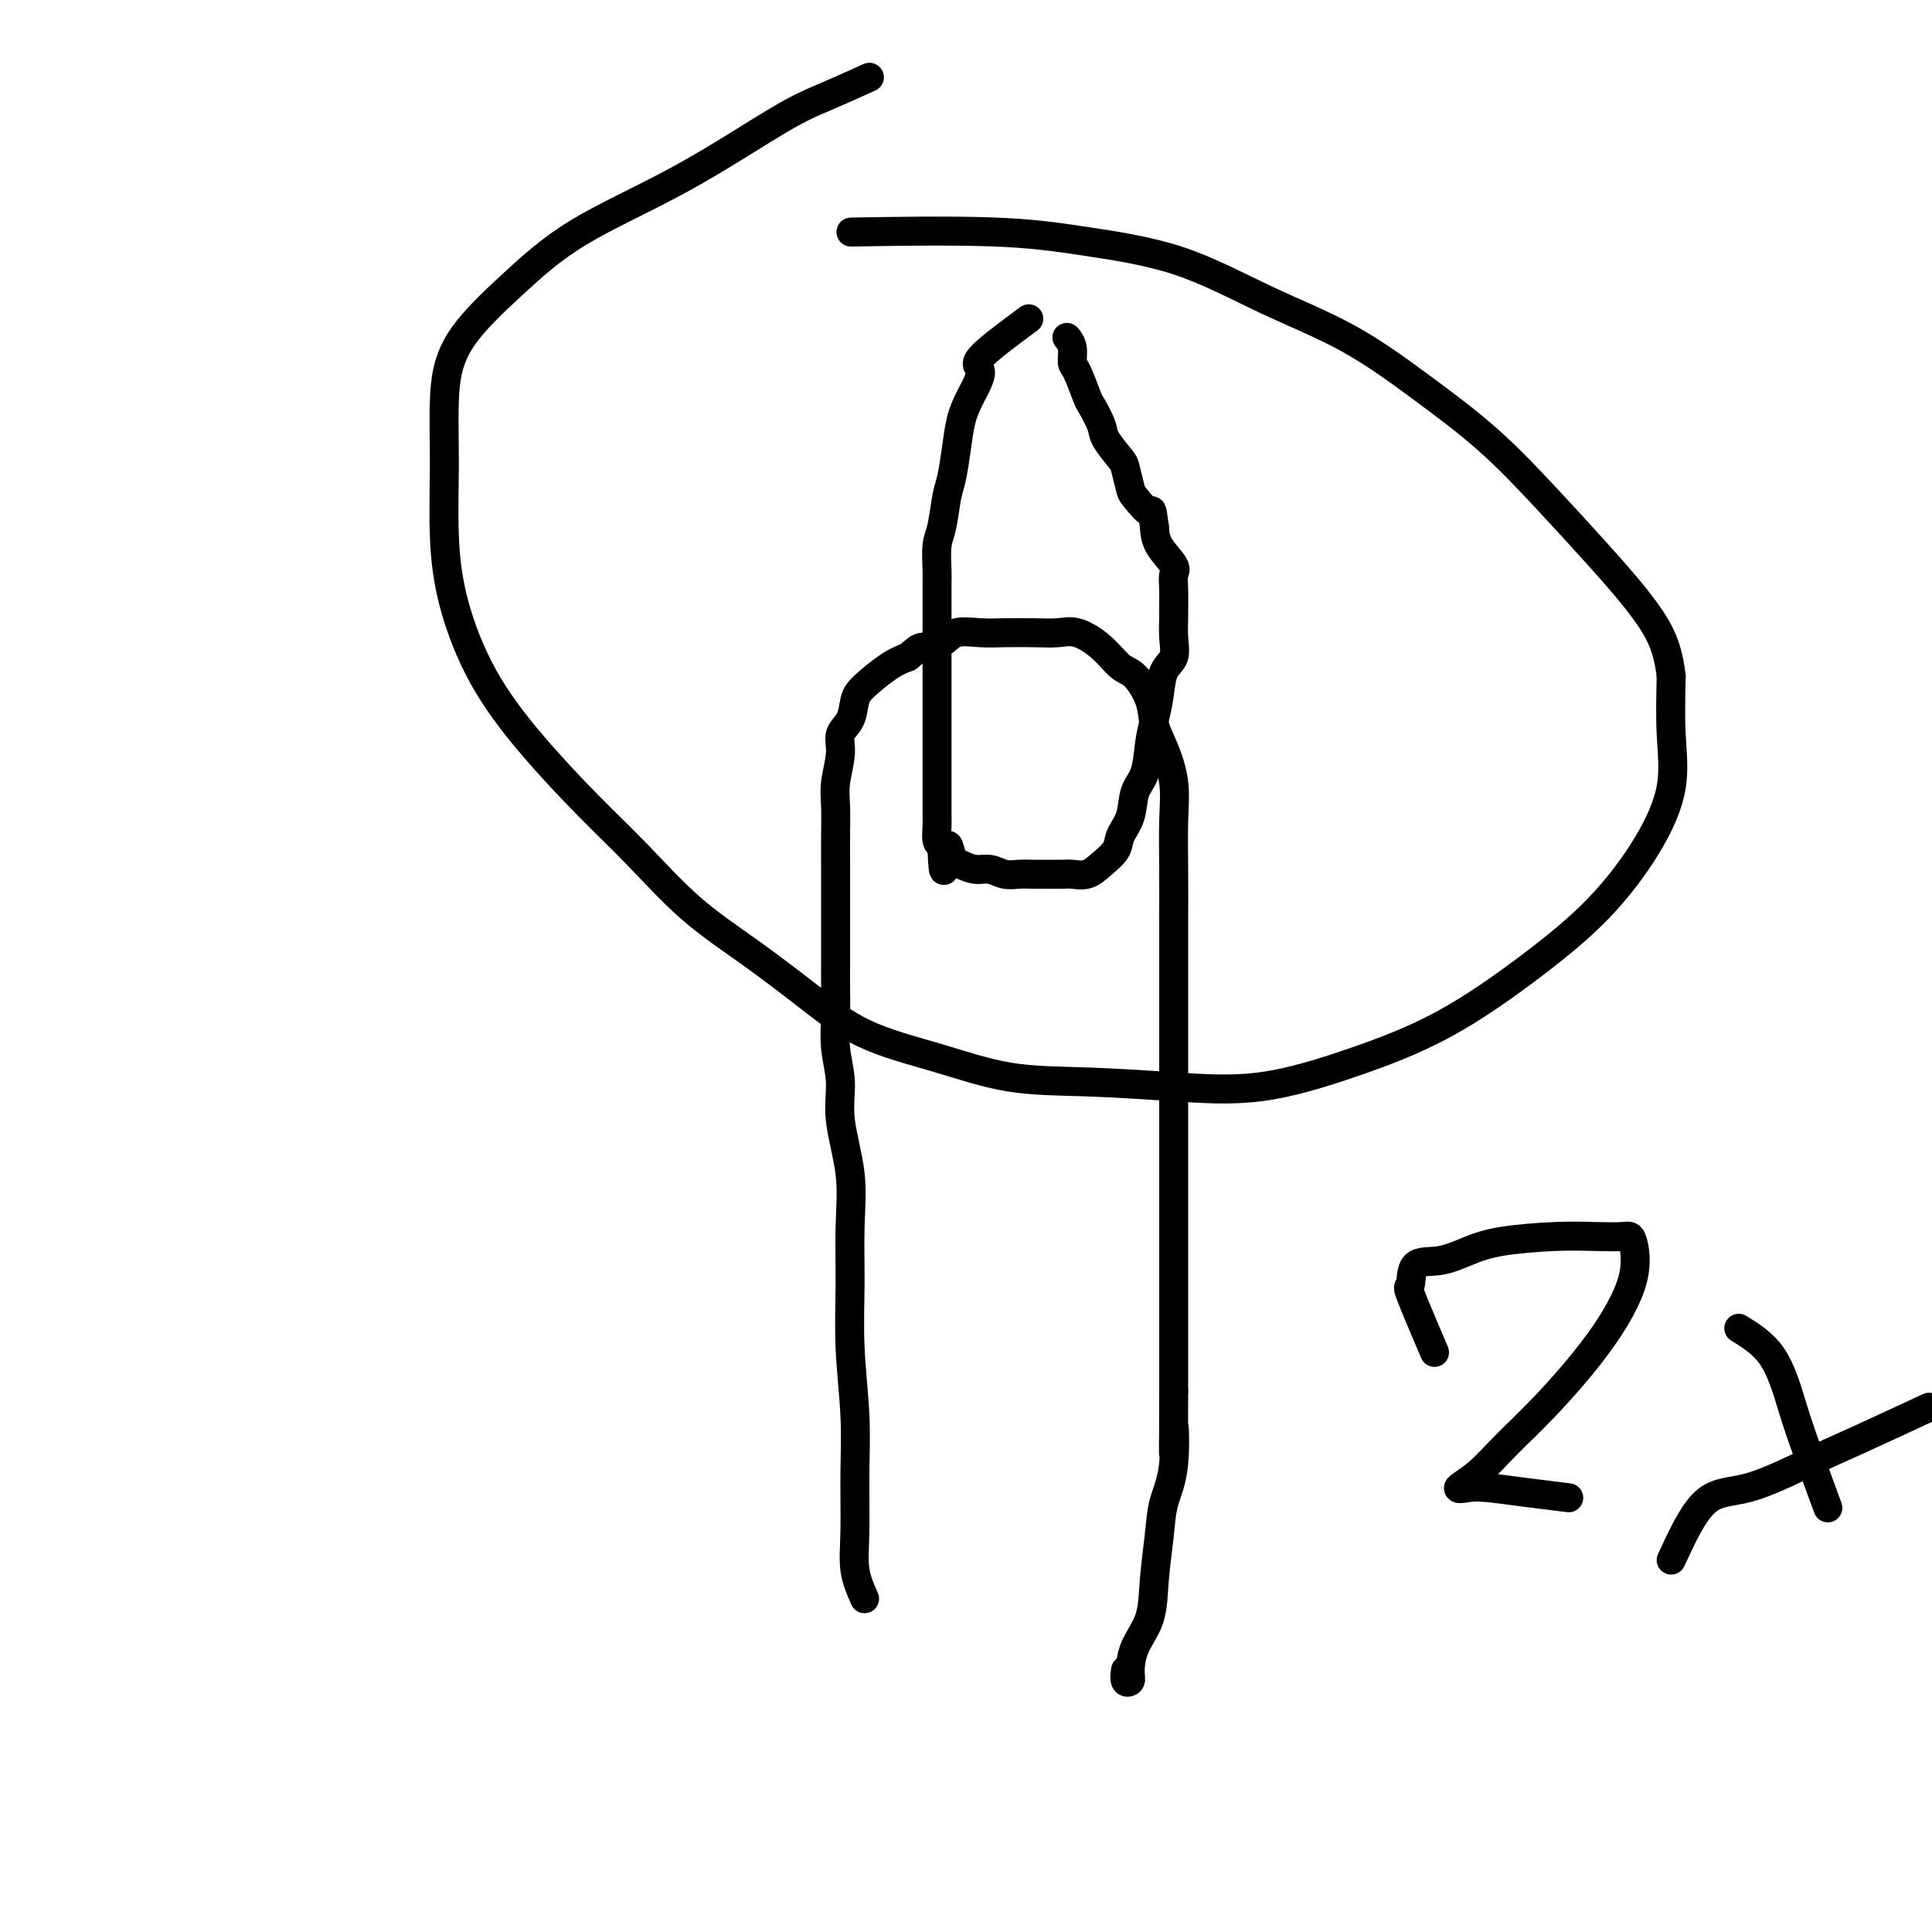 <svg viewBox='0 0 400 400' version='1.1' xmlns='http://www.w3.org/2000/svg' xmlns:xlink='http://www.w3.org/1999/xlink'><g fill='none' stroke='#000000' stroke-width='6' stroke-linecap='round' stroke-linejoin='round'><path d='M179,331c-0.848,-1.921 -1.695,-3.842 -2,-6c-0.305,-2.158 -0.067,-4.554 0,-8c0.067,-3.446 -0.035,-7.944 0,-12c0.035,-4.056 0.208,-7.672 0,-12c-0.208,-4.328 -0.796,-9.369 -1,-14c-0.204,-4.631 -0.026,-8.852 0,-13c0.026,-4.148 -0.102,-8.224 0,-12c0.102,-3.776 0.434,-7.251 0,-11c-0.434,-3.749 -1.633,-7.771 -2,-11c-0.367,-3.229 0.098,-5.664 0,-8c-0.098,-2.336 -0.758,-4.573 -1,-7c-0.242,-2.427 -0.065,-5.045 0,-7c0.065,-1.955 0.017,-3.246 0,-5c-0.017,-1.754 -0.005,-3.972 0,-6c0.005,-2.028 0.002,-3.865 0,-6c-0.002,-2.135 -0.002,-4.568 0,-7c0.002,-2.432 0.005,-4.863 0,-7c-0.005,-2.137 -0.017,-3.979 0,-6c0.017,-2.021 0.064,-4.220 0,-6c-0.064,-1.780 -0.239,-3.141 0,-5c0.239,-1.859 0.890,-4.215 1,-6c0.110,-1.785 -0.323,-2.999 0,-4c0.323,-1.001 1.401,-1.787 2,-3c0.599,-1.213 0.717,-2.851 1,-4c0.283,-1.149 0.730,-1.809 2,-3c1.270,-1.191 3.363,-2.912 5,-4c1.637,-1.088 2.819,-1.544 4,-2'/><path d='M188,136c2.170,-1.817 2.094,-1.860 3,-2c0.906,-0.140 2.793,-0.377 4,-1c1.207,-0.623 1.733,-1.630 3,-2c1.267,-0.370 3.275,-0.101 5,0c1.725,0.101 3.167,0.035 5,0c1.833,-0.035 4.055,-0.037 6,0c1.945,0.037 3.612,0.115 5,0c1.388,-0.115 2.498,-0.422 4,0c1.502,0.422 3.396,1.575 5,3c1.604,1.425 2.919,3.124 4,4c1.081,0.876 1.929,0.931 3,2c1.071,1.069 2.364,3.153 3,5c0.636,1.847 0.615,3.459 1,5c0.385,1.541 1.175,3.013 2,5c0.825,1.987 1.685,4.490 2,7c0.315,2.510 0.084,5.027 0,8c-0.084,2.973 -0.023,6.401 0,10c0.023,3.599 0.006,7.370 0,11c-0.006,3.630 -0.002,7.120 0,11c0.002,3.880 0.000,8.151 0,12c-0.000,3.849 -0.000,7.276 0,10c0.000,2.724 0.000,4.744 0,7c-0.000,2.256 -0.000,4.747 0,7c0.000,2.253 0.000,4.268 0,6c-0.000,1.732 -0.000,3.181 0,5c0.000,1.819 0.000,4.007 0,6c-0.000,1.993 -0.000,3.791 0,6c0.000,2.209 0.000,4.829 0,7c-0.000,2.171 -0.000,3.892 0,6c0.000,2.108 0.000,4.602 0,7c-0.000,2.398 -0.000,4.699 0,7'/><path d='M243,288c-0.029,20.987 -0.102,10.456 0,8c0.102,-2.456 0.380,3.164 0,7c-0.380,3.836 -1.419,5.890 -2,8c-0.581,2.110 -0.706,4.277 -1,7c-0.294,2.723 -0.757,6.001 -1,9c-0.243,2.999 -0.265,5.720 -1,8c-0.735,2.280 -2.183,4.120 -3,6c-0.817,1.880 -1.003,3.799 -1,5c0.003,1.201 0.197,1.683 0,2c-0.197,0.317 -0.784,0.470 -1,0c-0.216,-0.470 -0.062,-1.563 0,-2c0.062,-0.437 0.031,-0.219 0,0'/><path d='M213,66c-4.273,3.162 -8.545,6.325 -10,8c-1.455,1.675 -0.091,1.863 0,3c0.091,1.137 -1.089,3.225 -2,5c-0.911,1.775 -1.553,3.238 -2,5c-0.447,1.762 -0.698,3.824 -1,6c-0.302,2.176 -0.655,4.467 -1,6c-0.345,1.533 -0.681,2.310 -1,4c-0.319,1.690 -0.621,4.295 -1,6c-0.379,1.705 -0.833,2.510 -1,4c-0.167,1.490 -0.045,3.664 0,5c0.045,1.336 0.012,1.835 0,3c-0.012,1.165 -0.003,2.997 0,4c0.003,1.003 0.001,1.178 0,2c-0.001,0.822 -0.000,2.291 0,4c0.000,1.709 0.000,3.658 0,5c-0.000,1.342 -0.000,2.077 0,3c0.000,0.923 0.000,2.033 0,3c-0.000,0.967 -0.000,1.790 0,3c0.000,1.210 -0.000,2.808 0,4c0.000,1.192 0.000,1.979 0,3c-0.000,1.021 -0.000,2.276 0,4c0.000,1.724 0.000,3.917 0,5c-0.000,1.083 -0.001,1.057 0,2c0.001,0.943 0.003,2.855 0,4c-0.003,1.145 -0.011,1.523 0,2c0.011,0.477 0.041,1.051 0,2c-0.041,0.949 -0.155,2.271 0,3c0.155,0.729 0.577,0.864 1,1'/><path d='M195,175c0.343,9.785 0.699,3.248 1,1c0.301,-2.248 0.545,-0.206 1,1c0.455,1.206 1.122,1.577 2,2c0.878,0.423 1.969,0.898 3,1c1.031,0.102 2.003,-0.169 3,0c0.997,0.169 2.018,0.777 3,1c0.982,0.223 1.925,0.059 3,0c1.075,-0.059 2.283,-0.015 3,0c0.717,0.015 0.943,-0.001 2,0c1.057,0.001 2.945,0.019 4,0c1.055,-0.019 1.276,-0.077 2,0c0.724,0.077 1.952,0.287 3,0c1.048,-0.287 1.915,-1.070 3,-2c1.085,-0.930 2.389,-2.007 3,-3c0.611,-0.993 0.531,-1.903 1,-3c0.469,-1.097 1.488,-2.382 2,-4c0.512,-1.618 0.519,-3.568 1,-5c0.481,-1.432 1.437,-2.344 2,-4c0.563,-1.656 0.733,-4.056 1,-6c0.267,-1.944 0.632,-3.432 1,-5c0.368,-1.568 0.740,-3.215 1,-5c0.260,-1.785 0.409,-3.708 1,-5c0.591,-1.292 1.623,-1.952 2,-3c0.377,-1.048 0.100,-2.483 0,-4c-0.100,-1.517 -0.024,-3.115 0,-4c0.024,-0.885 -0.004,-1.058 0,-2c0.004,-0.942 0.040,-2.653 0,-4c-0.040,-1.347 -0.155,-2.330 0,-3c0.155,-0.670 0.580,-1.027 0,-2c-0.580,-0.973 -2.166,-2.564 -3,-4c-0.834,-1.436 -0.917,-2.718 -1,-4'/><path d='M239,109c-0.675,-4.691 -0.364,-2.917 -1,-3c-0.636,-0.083 -2.220,-2.021 -3,-3c-0.780,-0.979 -0.757,-0.998 -1,-2c-0.243,-1.002 -0.752,-2.987 -1,-4c-0.248,-1.013 -0.237,-1.055 -1,-2c-0.763,-0.945 -2.302,-2.792 -3,-4c-0.698,-1.208 -0.555,-1.775 -1,-3c-0.445,-1.225 -1.477,-3.108 -2,-4c-0.523,-0.892 -0.536,-0.793 -1,-2c-0.464,-1.207 -1.378,-3.721 -2,-5c-0.622,-1.279 -0.950,-1.322 -1,-2c-0.050,-0.678 0.179,-1.990 0,-3c-0.179,-1.010 -0.765,-1.717 -1,-2c-0.235,-0.283 -0.117,-0.141 0,0'/><path d='M180,16c-3.132,1.417 -6.264,2.835 -9,4c-2.736,1.165 -5.076,2.078 -10,5c-4.924,2.922 -12.434,7.855 -20,12c-7.566,4.145 -15.190,7.504 -21,11c-5.810,3.496 -9.806,7.129 -14,11c-4.194,3.871 -8.584,7.981 -11,12c-2.416,4.019 -2.856,7.948 -3,12c-0.144,4.052 0.010,8.226 0,13c-0.010,4.774 -0.183,10.146 0,15c0.183,4.854 0.722,9.188 2,14c1.278,4.812 3.295,10.101 6,15c2.705,4.899 6.098,9.409 10,14c3.902,4.591 8.314,9.264 12,13c3.686,3.736 6.645,6.536 10,10c3.355,3.464 7.104,7.591 11,11c3.896,3.409 7.938,6.101 12,9c4.062,2.899 8.142,6.006 12,9c3.858,2.994 7.493,5.877 12,8c4.507,2.123 9.886,3.487 15,5c5.114,1.513 9.962,3.177 15,4c5.038,0.823 10.267,0.806 16,1c5.733,0.194 11.969,0.598 18,1c6.031,0.402 11.855,0.802 18,0c6.145,-0.802 12.610,-2.807 19,-5c6.390,-2.193 12.704,-4.575 19,-8c6.296,-3.425 12.573,-7.895 18,-12c5.427,-4.105 10.004,-7.846 14,-12c3.996,-4.154 7.411,-8.722 10,-13c2.589,-4.278 4.351,-8.267 5,-12c0.649,-3.733 0.185,-7.209 0,-11c-0.185,-3.791 -0.093,-7.895 0,-12'/><path d='M346,140c-0.665,-5.927 -2.327,-9.246 -5,-13c-2.673,-3.754 -6.356,-7.944 -10,-12c-3.644,-4.056 -7.250,-7.978 -11,-12c-3.750,-4.022 -7.645,-8.144 -12,-12c-4.355,-3.856 -9.172,-7.445 -14,-11c-4.828,-3.555 -9.668,-7.076 -15,-10c-5.332,-2.924 -11.156,-5.253 -17,-8c-5.844,-2.747 -11.707,-5.913 -18,-8c-6.293,-2.087 -13.017,-3.096 -19,-4c-5.983,-0.904 -11.226,-1.705 -20,-2c-8.774,-0.295 -21.078,-0.084 -26,0c-4.922,0.084 -2.461,0.042 0,0'/><path d='M297,280c-2.113,-4.962 -4.226,-9.924 -5,-12c-0.774,-2.076 -0.208,-1.267 0,-2c0.208,-0.733 0.059,-3.009 1,-4c0.941,-0.991 2.973,-0.696 5,-1c2.027,-0.304 4.049,-1.205 6,-2c1.951,-0.795 3.832,-1.483 7,-2c3.168,-0.517 7.624,-0.865 11,-1c3.376,-0.135 5.672,-0.059 8,0c2.328,0.059 4.688,0.099 6,0c1.312,-0.099 1.577,-0.339 2,1c0.423,1.339 1.003,4.255 0,8c-1.003,3.745 -3.588,8.317 -7,13c-3.412,4.683 -7.652,9.475 -11,13c-3.348,3.525 -5.806,5.781 -8,8c-2.194,2.219 -4.125,4.401 -6,6c-1.875,1.599 -3.696,2.614 -4,3c-0.304,0.386 0.907,0.142 2,0c1.093,-0.142 2.066,-0.182 4,0c1.934,0.182 4.828,0.588 8,1c3.172,0.412 6.620,0.832 8,1c1.380,0.168 0.690,0.084 0,0'/><path d='M360,275c2.565,1.589 5.129,3.177 7,6c1.871,2.823 3.048,6.880 4,10c0.952,3.120 1.679,5.301 3,9c1.321,3.699 3.234,8.914 4,11c0.766,2.086 0.383,1.043 0,0'/><path d='M346,323c2.242,-4.856 4.484,-9.712 7,-12c2.516,-2.288 5.307,-2.008 9,-3c3.693,-0.992 8.289,-3.256 12,-5c3.711,-1.744 6.538,-2.970 11,-5c4.462,-2.030 10.561,-4.866 13,-6c2.439,-1.134 1.220,-0.567 0,0'/></g>
</svg>